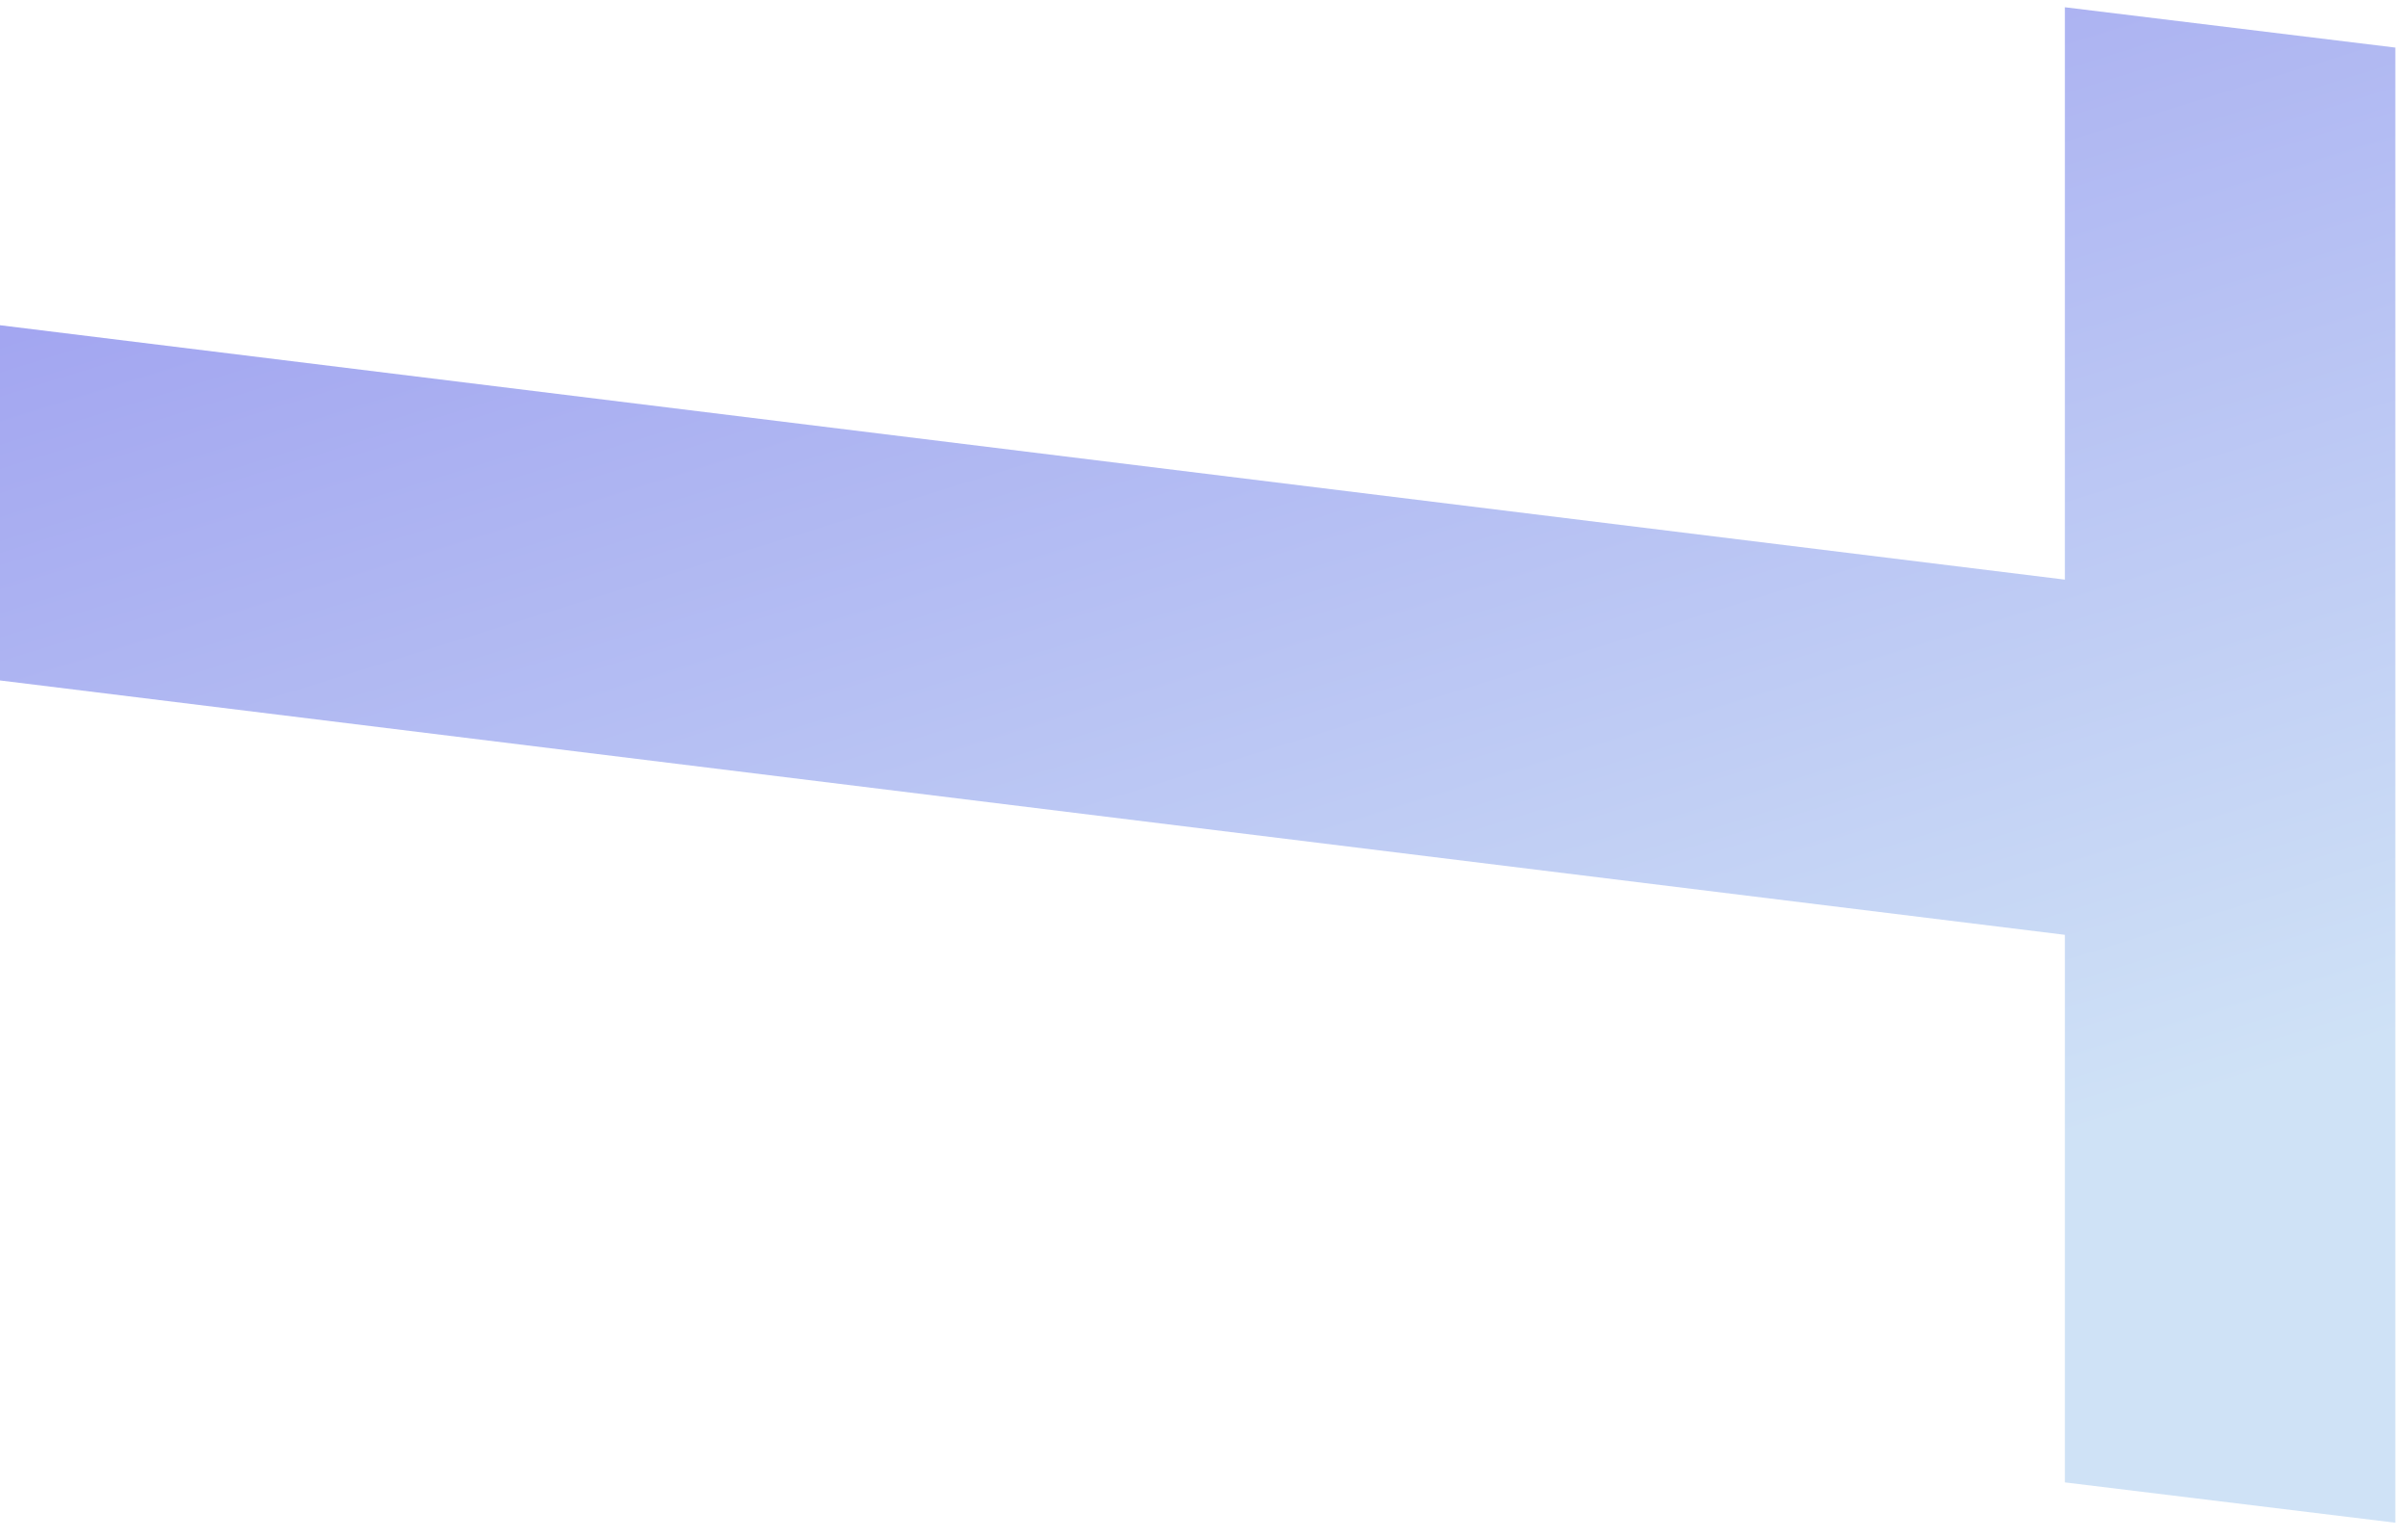 <svg width="144" height="92" viewBox="0 0 144 92" fill="none" xmlns="http://www.w3.org/2000/svg">
<path d="M123.481 55.912L-1.75998e-06 40.697L-8.31327e-07 19.452L123.481 34.667L123.481 0.434L143.242 2.846L143.242 91.073L123.481 88.661L123.481 55.912Z" fill="url(#paint0_linear_503_1352)"/>
<defs>
<linearGradient id="paint0_linear_503_1352" x1="61.441" y1="-10.447" x2="89.142" y2="78.868" gradientUnits="userSpaceOnUse">
<stop stop-color="#9D9EF0"/>
<stop offset="1" stop-color="#CFE2F6"/>
</linearGradient>
</defs>
</svg>
